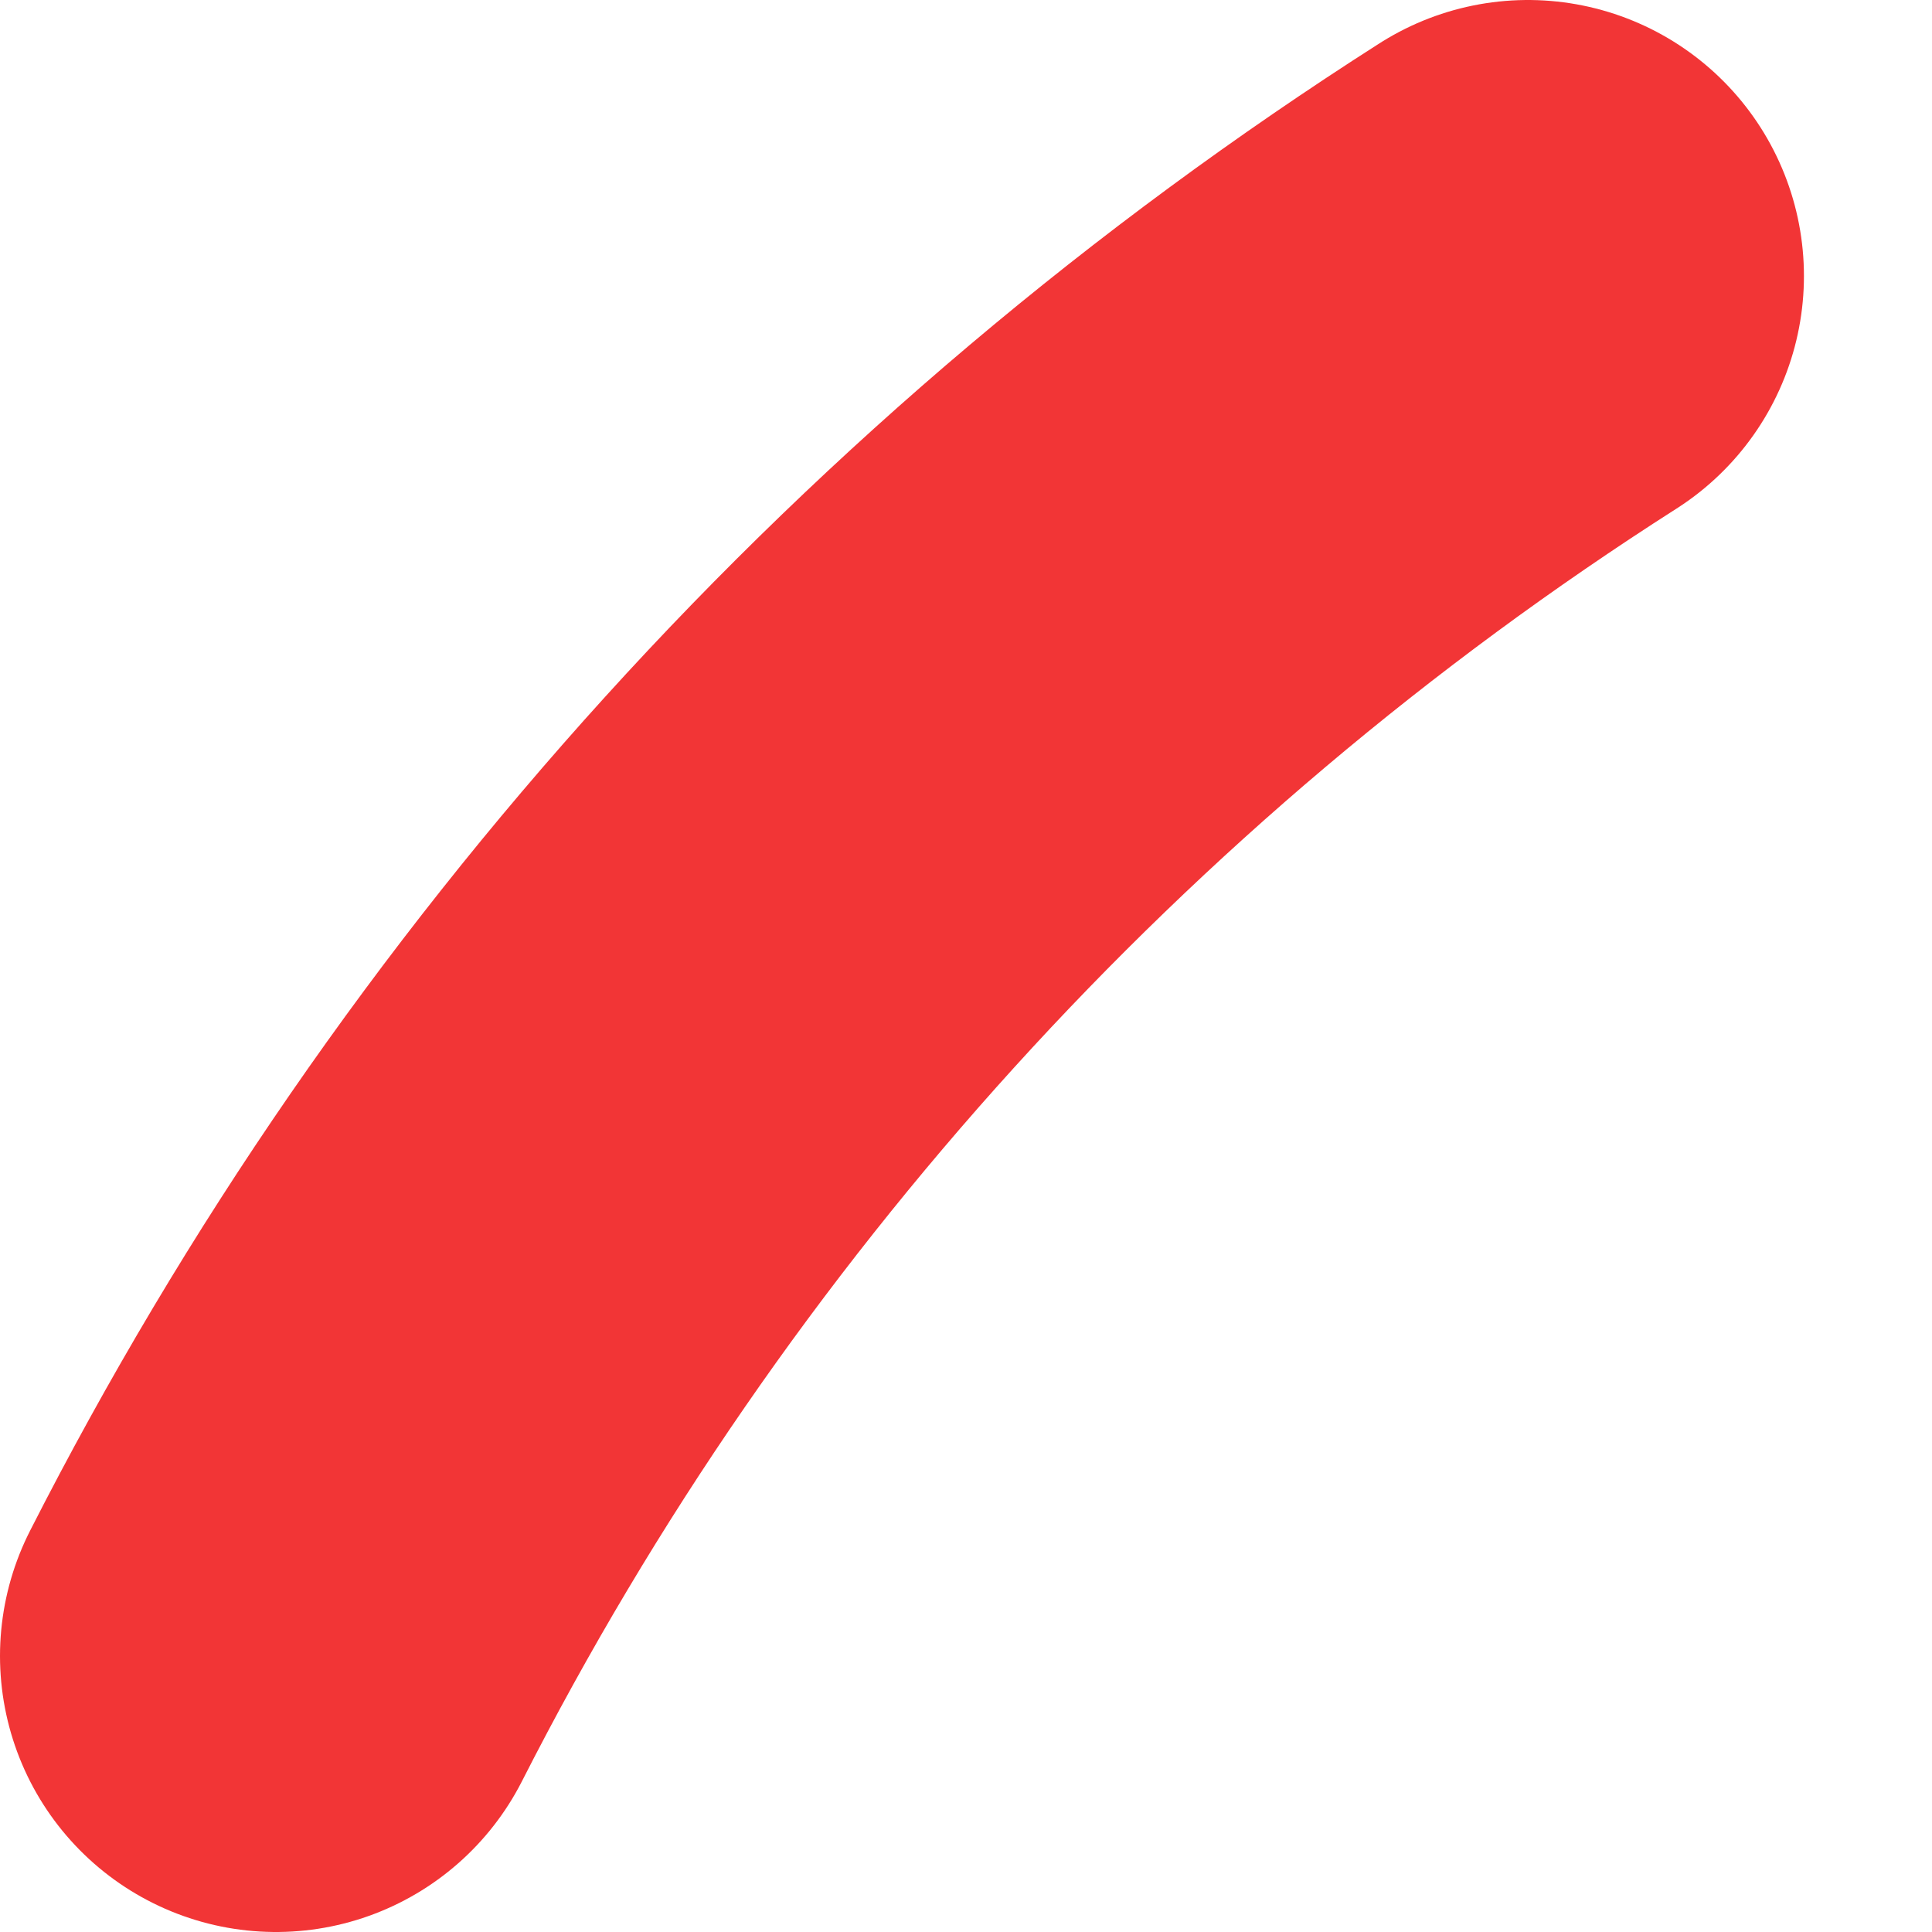 <?xml version="1.0" encoding="utf-8"?>
<svg xmlns="http://www.w3.org/2000/svg" fill="none" height="100%" overflow="visible" preserveAspectRatio="none" style="display: block;" viewBox="0 0 7 7" width="100%">
<path d="M1 6C2.039 3.958 3.605 2.232 5.536 1" id="Vector" stroke="#F23536" stroke-linecap="round" stroke-width="2"/>
</svg>